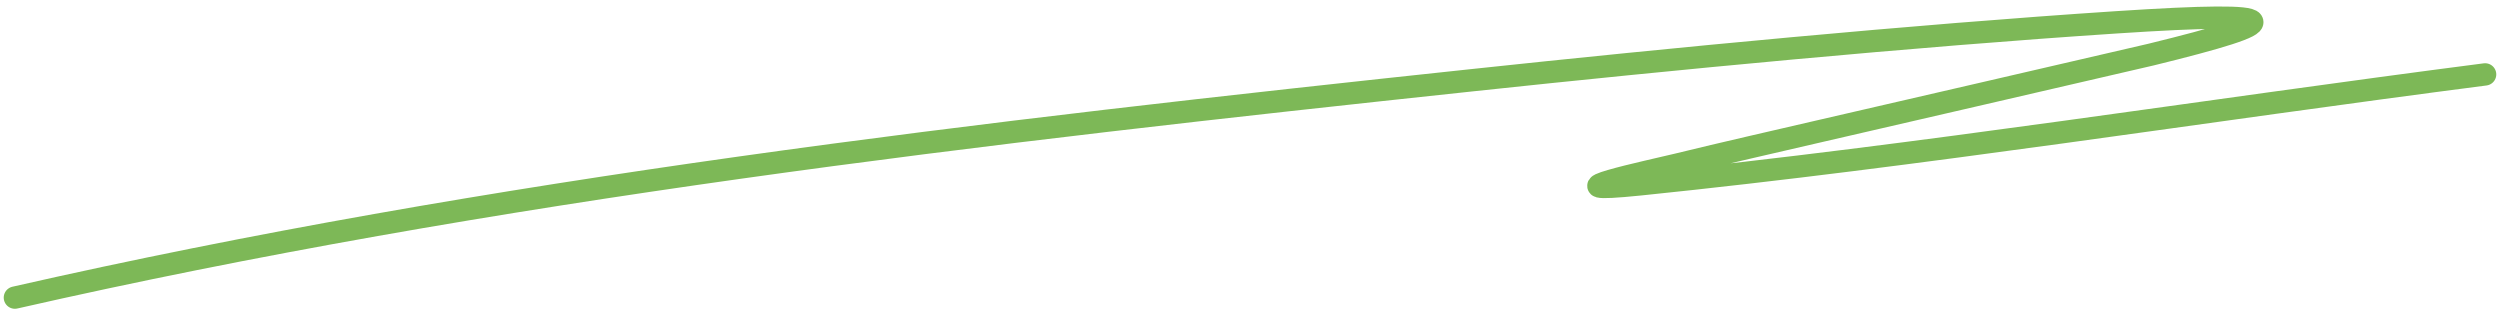 <?xml version="1.0" encoding="UTF-8"?> <svg xmlns="http://www.w3.org/2000/svg" width="336" height="42" viewBox="0 0 336 42" fill="none"> <path d="M2 40C66.353 25.354 132.345 17.776 197.889 10.778C224.638 7.921 256.971 4.809 284.444 3C308.449 1.419 307.521 2.821 289.111 7.333C287.437 7.743 245.333 17.452 244.889 17.555C238.405 19.062 231.911 20.53 225.444 22.111C221.978 22.959 206.731 26.184 220.444 24.778C258.374 20.887 296.18 14.88 334 10" stroke="#7DB857" stroke-width="3" stroke-linecap="round"></path> </svg> 